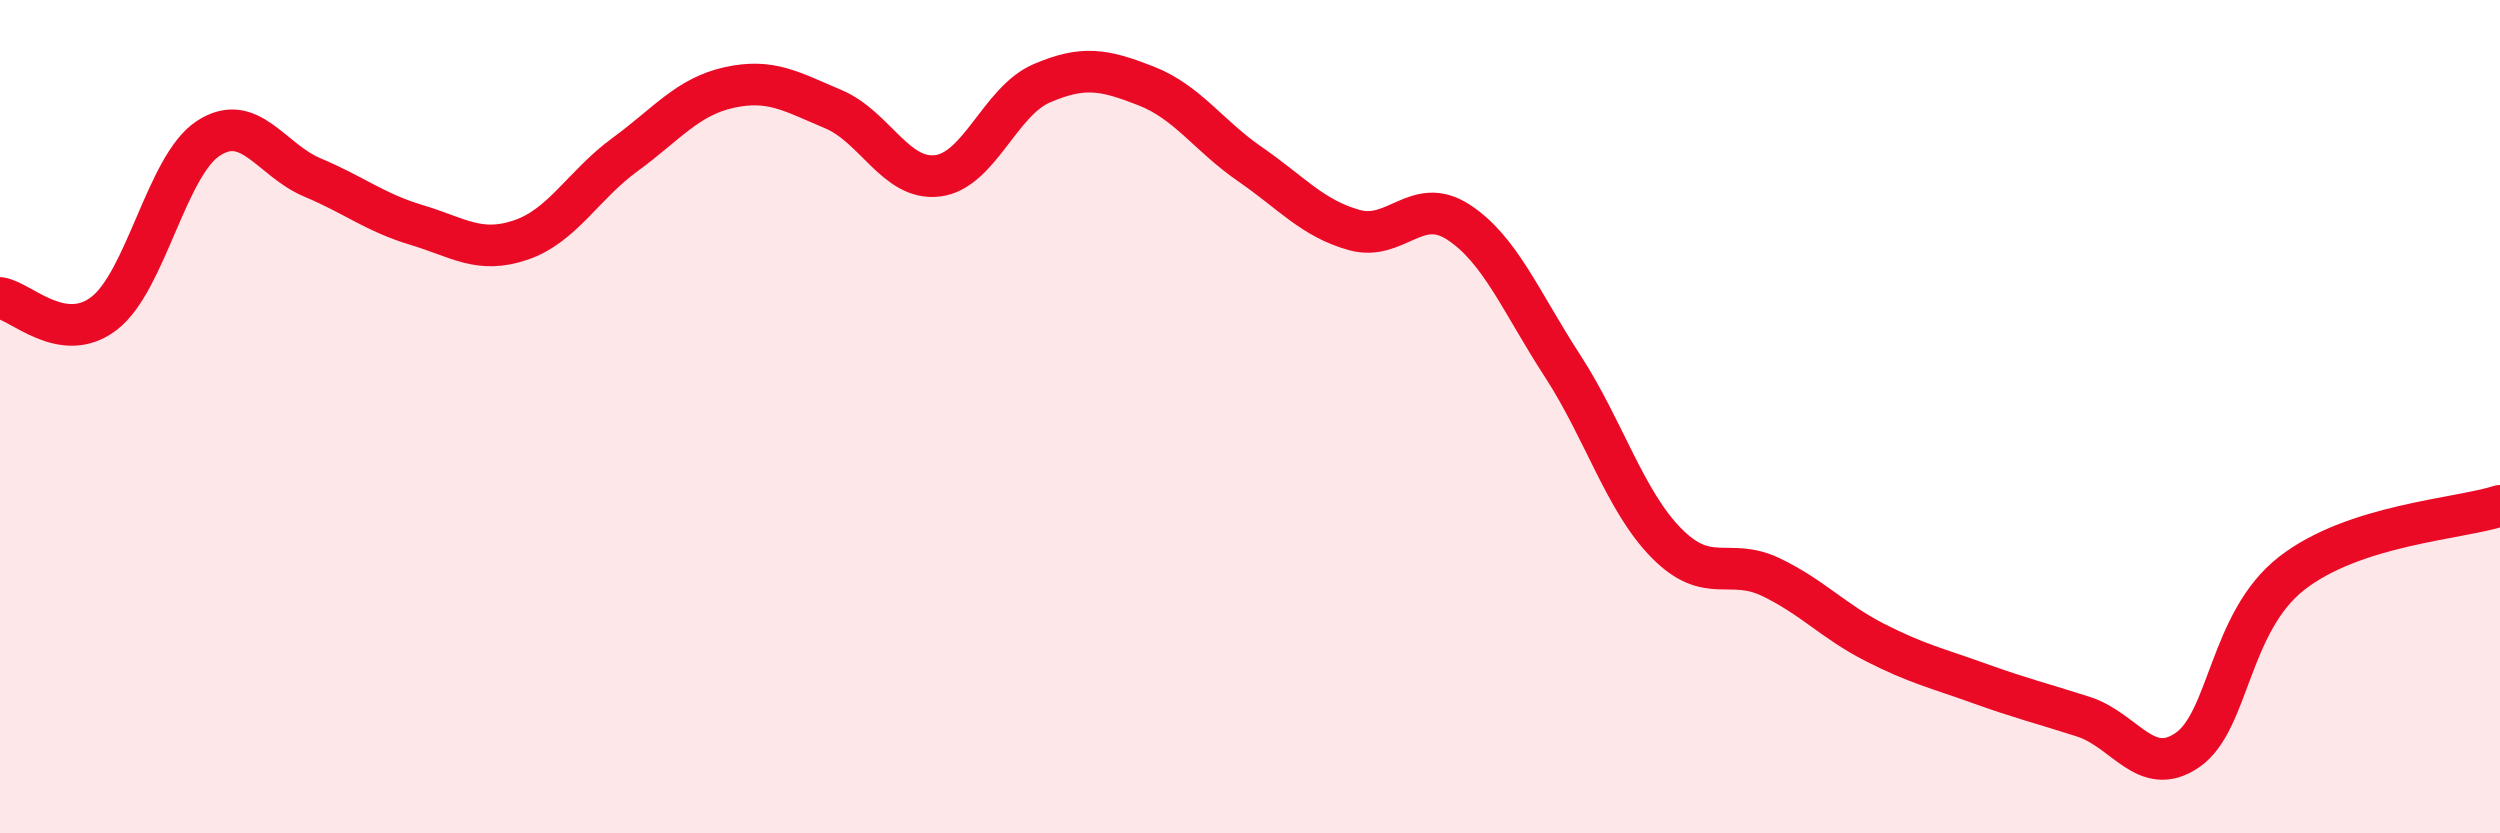 
    <svg width="60" height="20" viewBox="0 0 60 20" xmlns="http://www.w3.org/2000/svg">
      <path
        d="M 0,7.15 C 0.5,7.22 1.5,8.29 2.5,7.52 C 3.5,6.75 4,3.97 5,3.32 C 6,2.67 6.5,3.84 7.5,4.26 C 8.5,4.68 9,5.1 10,5.4 C 11,5.7 11.5,6.1 12.5,5.76 C 13.5,5.42 14,4.44 15,3.71 C 16,2.98 16.5,2.32 17.5,2.1 C 18.5,1.88 19,2.2 20,2.62 C 21,3.04 21.5,4.34 22.5,4.22 C 23.5,4.1 24,2.43 25,2 C 26,1.57 26.5,1.67 27.5,2.06 C 28.5,2.45 29,3.25 30,3.94 C 31,4.63 31.5,5.24 32.5,5.52 C 33.5,5.8 34,4.68 35,5.33 C 36,5.98 36.5,7.24 37.5,8.78 C 38.5,10.32 39,12.03 40,13.04 C 41,14.05 41.5,13.37 42.5,13.85 C 43.5,14.33 44,14.91 45,15.42 C 46,15.93 46.5,16.04 47.5,16.4 C 48.5,16.76 49,16.88 50,17.2 C 51,17.52 51.5,18.69 52.5,18 C 53.5,17.31 53.5,14.93 55,13.76 C 56.5,12.59 59,12.46 60,12.14L60 20L0 20Z"
        fill="#EB0A25"
        opacity="0.1"
        stroke-linecap="round"
        stroke-linejoin="round"
      />
      <path
        d="M 0,7.15 C 0.5,7.22 1.5,8.29 2.5,7.52 C 3.5,6.75 4,3.97 5,3.32 C 6,2.67 6.5,3.84 7.5,4.26 C 8.5,4.68 9,5.1 10,5.4 C 11,5.7 11.5,6.1 12.5,5.76 C 13.5,5.42 14,4.44 15,3.71 C 16,2.98 16.5,2.32 17.5,2.1 C 18.5,1.88 19,2.2 20,2.62 C 21,3.04 21.5,4.34 22.5,4.22 C 23.5,4.1 24,2.43 25,2 C 26,1.57 26.5,1.67 27.5,2.06 C 28.5,2.45 29,3.25 30,3.94 C 31,4.63 31.5,5.24 32.5,5.52 C 33.5,5.8 34,4.68 35,5.33 C 36,5.98 36.5,7.24 37.5,8.78 C 38.5,10.32 39,12.03 40,13.04 C 41,14.05 41.5,13.37 42.5,13.85 C 43.5,14.33 44,14.91 45,15.42 C 46,15.93 46.5,16.04 47.5,16.4 C 48.5,16.76 49,16.88 50,17.2 C 51,17.52 51.5,18.69 52.5,18 C 53.5,17.31 53.5,14.93 55,13.76 C 56.5,12.59 59,12.46 60,12.14"
        stroke="#EB0A25"
        stroke-width="1"
        fill="none"
        stroke-linecap="round"
        stroke-linejoin="round"
      />
    </svg>
  